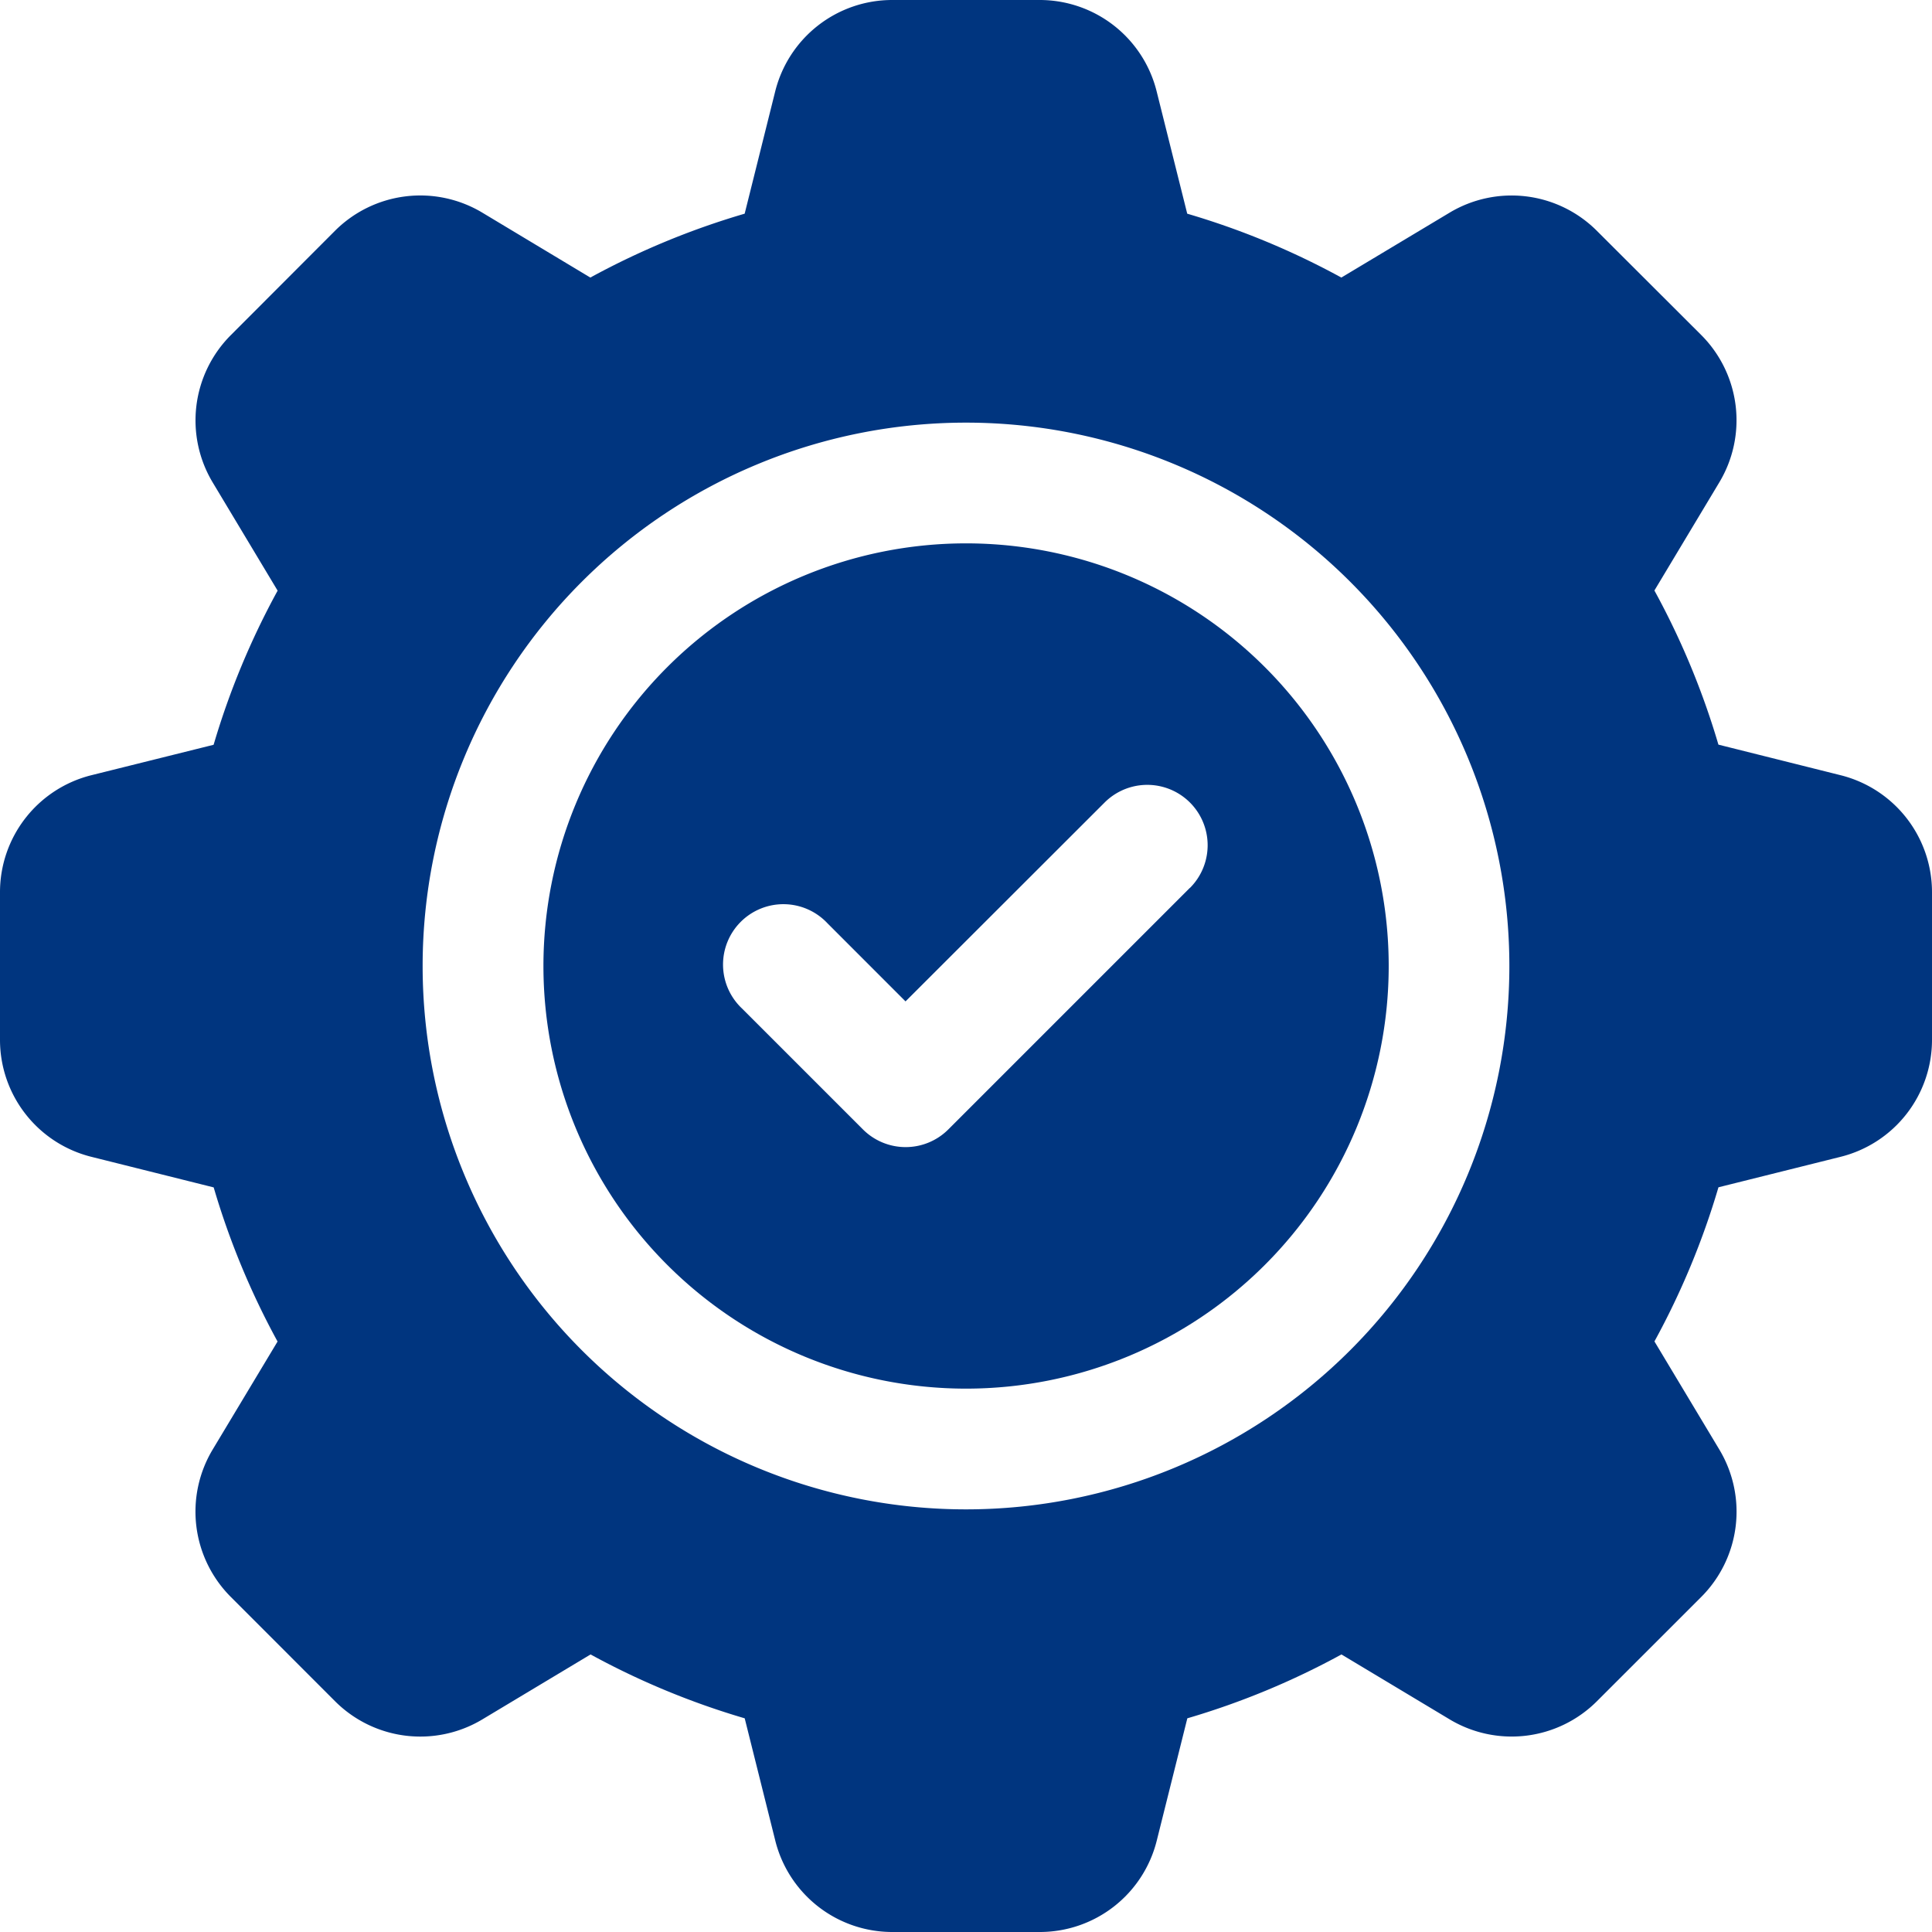 <svg id="Group_26668" data-name="Group 26668" xmlns="http://www.w3.org/2000/svg" width="55.08" height="55.08" viewBox="0 0 55.08 55.08">
  <path id="Path_81867" data-name="Path 81867" d="M21.049,9A12.049,12.049,0,1,0,33.1,21.049,12.049,12.049,0,0,0,21.049,9Zm6.381,9.823-6.885,6.885a1.721,1.721,0,0,1-2.434,0l-3.443-3.443A1.721,1.721,0,1,1,17.1,19.832l2.225,2.226L25,16.389a1.721,1.721,0,1,1,2.434,2.434Z" transform="translate(6.491 6.491)" fill="#00357f"/>
  <path id="Path_81868" data-name="Path 81868" d="M52.471,22.1l-3.48-.871a22.19,22.19,0,0,0-1.825-4.394l1.849-3.081A3.439,3.439,0,0,0,48.5,9.55L45.527,6.582a3.437,3.437,0,0,0-4.205-.516L38.241,7.913a22.154,22.154,0,0,0-4.394-1.821l-.871-3.484A3.436,3.436,0,0,0,29.64,0h-4.2A3.437,3.437,0,0,0,22.1,2.608L21.23,6.092a22.185,22.185,0,0,0-4.4,1.821L13.753,6.064a3.439,3.439,0,0,0-4.205.518L6.582,9.553a3.439,3.439,0,0,0-.516,4.205l1.849,3.081A22.185,22.185,0,0,0,6.09,21.233L2.608,22.1A3.437,3.437,0,0,0,0,25.44v4.2a3.437,3.437,0,0,0,2.608,3.341l3.484.871a22.19,22.19,0,0,0,1.821,4.394L6.064,41.324a3.439,3.439,0,0,0,.518,4.205L9.551,48.5a3.437,3.437,0,0,0,4.205.516l3.081-1.849a22.185,22.185,0,0,0,4.394,1.821l.871,3.484A3.437,3.437,0,0,0,25.44,55.08h4.2a3.436,3.436,0,0,0,3.339-2.608l.871-3.484a22.154,22.154,0,0,0,4.394-1.821l3.081,1.849a3.437,3.437,0,0,0,4.205-.518L48.5,45.529a3.439,3.439,0,0,0,.516-4.205l-1.849-3.081a22.2,22.2,0,0,0,1.825-4.394l3.482-.869A3.437,3.437,0,0,0,55.08,29.64v-4.2A3.437,3.437,0,0,0,52.471,22.1ZM27.54,43.031A15.491,15.491,0,1,1,43.031,27.54,15.491,15.491,0,0,1,27.54,43.031Z" transform="translate(0 0)" fill="#00357f"/>
</svg>
